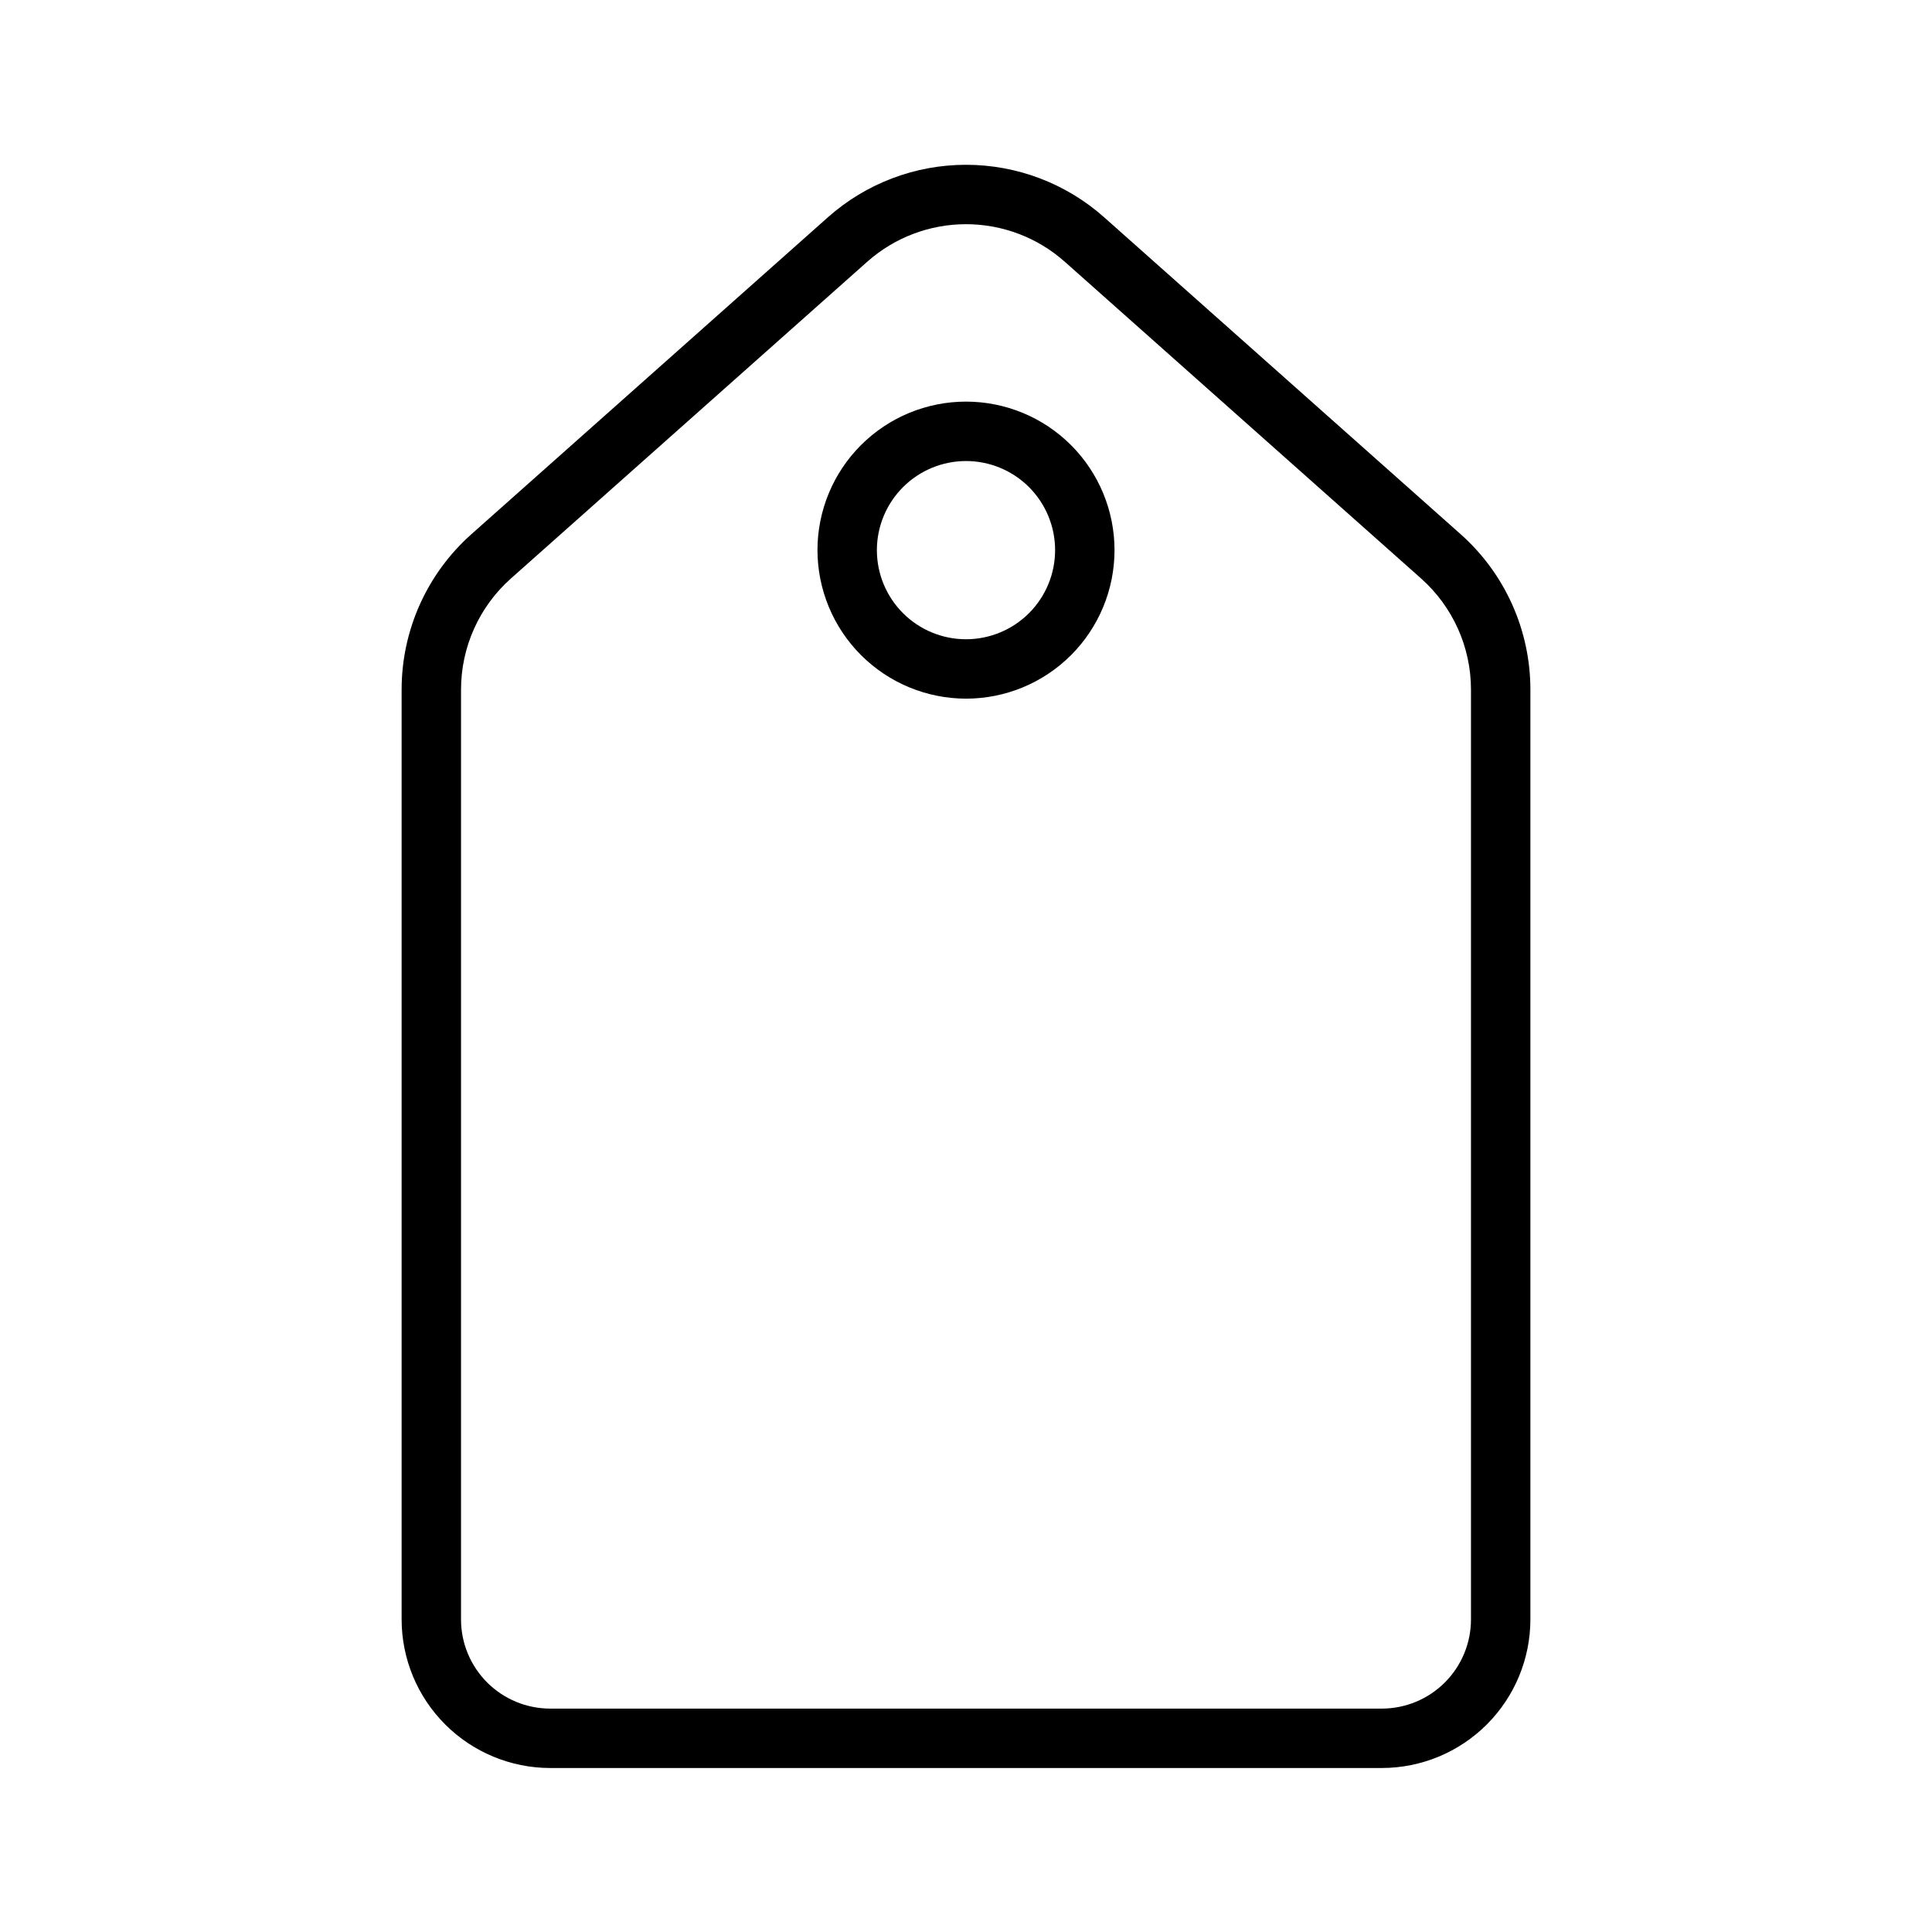 <?xml version="1.0" encoding="UTF-8"?>
<!-- Uploaded to: ICON Repo, www.iconrepo.com, Generator: ICON Repo Mixer Tools -->
<svg fill="#000000" width="800px" height="800px" version="1.1" viewBox="144 144 512 512" xmlns="http://www.w3.org/2000/svg">
 <g>
  <path d="m289.79 612.54h220.42c10.434-0.012 20.438-4.164 27.816-11.543 7.379-7.379 11.531-17.383 11.543-27.816v-246.44c-0.004-15.742-6.734-30.727-18.496-41.184l-94.465-83.973c-10.086-8.965-23.109-13.914-36.605-13.914-13.492 0-26.516 4.949-36.602 13.914l-94.465 83.973c-11.766 10.457-18.5 25.441-18.504 41.184v246.44c0.012 10.434 4.164 20.438 11.543 27.816s17.383 11.531 27.816 11.543zm-23.613-285.8c0.004-11.242 4.809-21.949 13.207-29.422l94.465-83.973c7.207-6.398 16.512-9.93 26.152-9.93 9.637 0 18.941 3.531 26.152 9.93l94.465 83.973c8.395 7.473 13.203 18.18 13.207 29.422v246.44c-0.008 6.262-2.5 12.262-6.926 16.691-4.426 4.426-10.43 6.918-16.691 6.926h-220.42c-6.262-0.008-12.262-2.5-16.691-6.926-4.426-4.43-6.918-10.43-6.922-16.691z"/>
  <path d="m400 329.15c10.438 0 20.449-4.144 27.832-11.527 7.379-7.379 11.527-17.391 11.527-27.832 0-10.438-4.148-20.449-11.527-27.832-7.383-7.379-17.395-11.527-27.832-11.527-10.441 0-20.453 4.148-27.832 11.527-7.383 7.383-11.531 17.395-11.531 27.832 0.016 10.438 4.164 20.441 11.543 27.82 7.379 7.379 17.383 11.527 27.82 11.539zm0-62.977v0.004c6.262 0 12.27 2.488 16.699 6.914 4.426 4.43 6.914 10.438 6.914 16.699 0 6.266-2.488 12.27-6.914 16.699-4.43 4.43-10.438 6.918-16.699 6.918-6.266 0-12.273-2.488-16.699-6.918-4.43-4.43-6.918-10.434-6.918-16.699 0.008-6.262 2.496-12.262 6.926-16.691 4.426-4.426 10.43-6.918 16.691-6.922z"/>
 </g>
</svg>